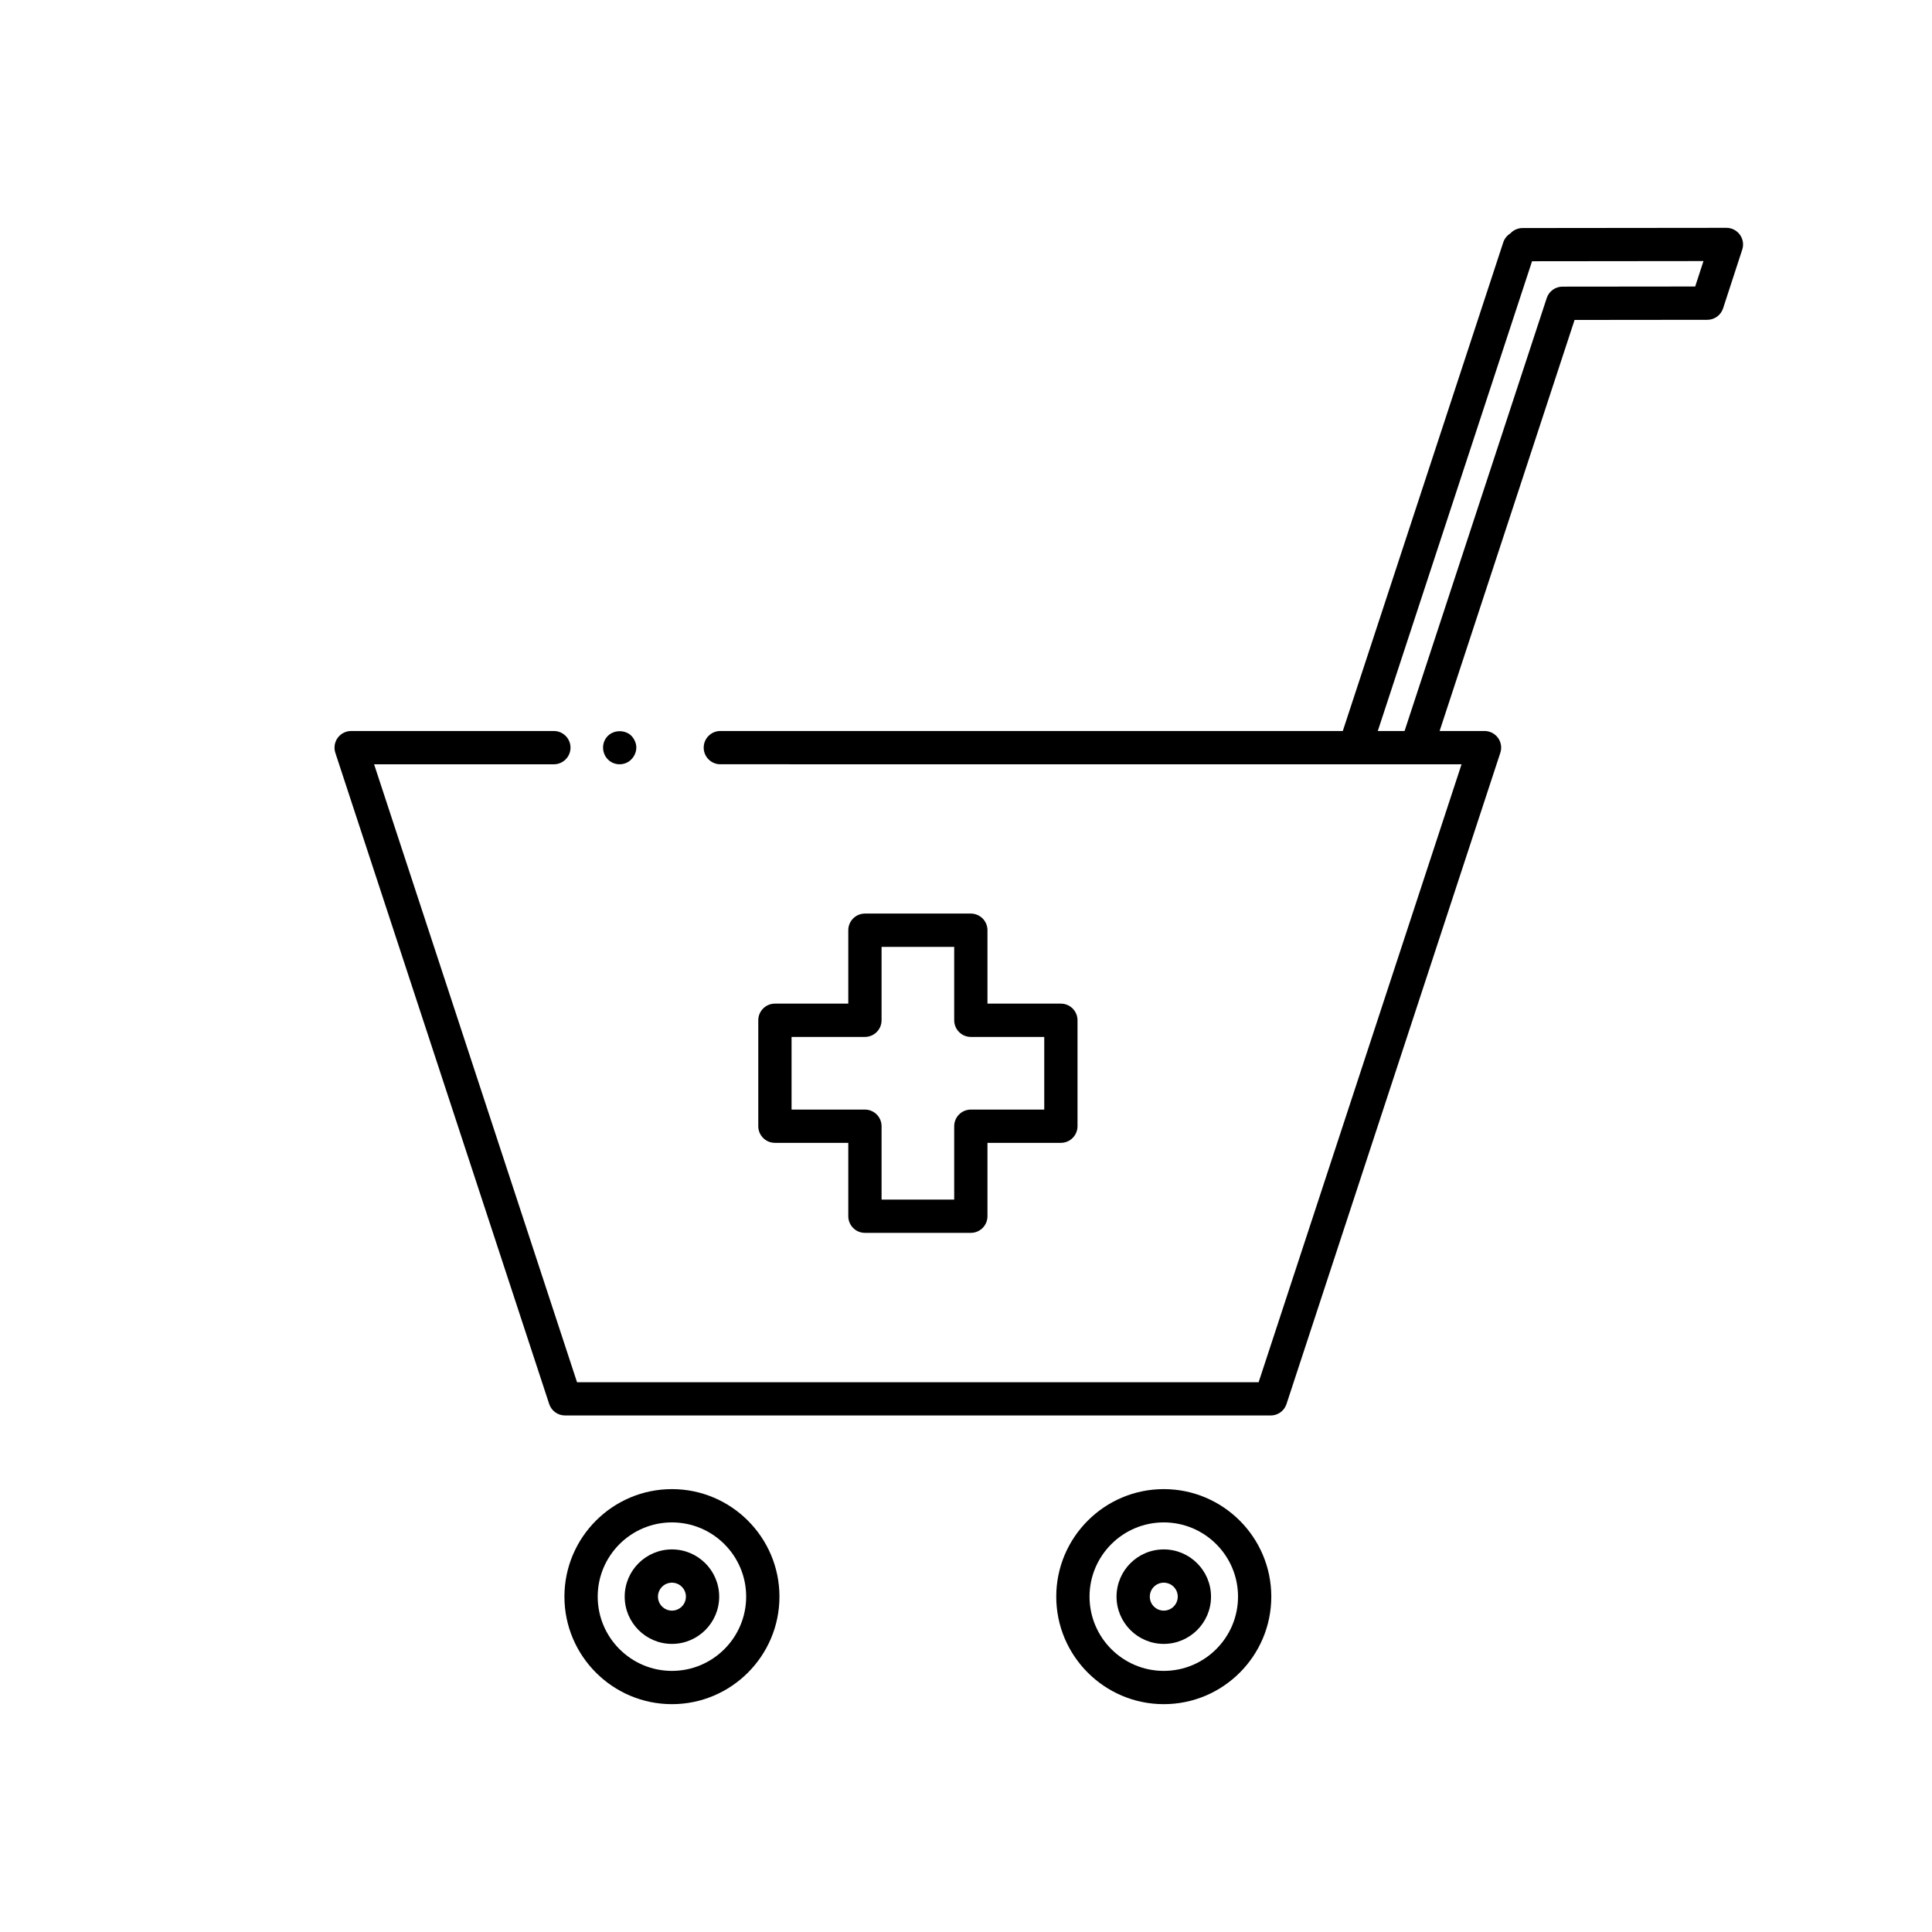 <?xml version="1.0" encoding="UTF-8"?>
<!-- Uploaded to: ICON Repo, www.iconrepo.com, Generator: ICON Repo Mixer Tools -->
<svg fill="#000000" width="800px" height="800px" version="1.1" viewBox="144 144 512 512" xmlns="http://www.w3.org/2000/svg">
 <g>
  <path d="m480.75 519.11h-187.02c-1.906 0-3.594-1.223-4.188-3.031l-56.672-172.57c-0.441-1.344-0.211-2.816 0.613-3.961 0.832-1.145 2.16-1.824 3.57-1.824h53.727c2.434 0 4.41 1.977 4.41 4.41 0 2.434-1.977 4.41-4.41 4.41h-47.641l53.781 163.76h180.63l53.777-163.76-196.43-0.004c-2.434 0-4.41-1.977-4.41-4.41s1.977-4.41 4.41-4.41h202.52c1.41 0 2.742 0.68 3.57 1.824 0.828 1.145 1.059 2.621 0.613 3.961l-56.664 172.58c-0.59 1.809-2.281 3.031-4.188 3.031z"/>
  <path d="m520.43 343.44c-0.453 0-0.922-0.07-1.371-0.215-2.316-0.762-3.578-3.254-2.816-5.562l37.656-114.67c0.59-1.809 2.277-3.031 4.18-3.031l35.16-0.035 2.203-6.742-45.434 0.047-41.766 127.19c-0.762 2.316-3.254 3.578-5.562 2.816-2.312-0.762-3.57-3.254-2.812-5.562l42.508-129.43c0.332-1.02 1.012-1.848 1.879-2.383 0.816-0.891 1.984-1.43 3.25-1.43l54.012-0.055h0.004c1.41 0 2.734 0.676 3.566 1.82 0.832 1.145 1.062 2.613 0.625 3.953l-5.074 15.562c-0.59 1.812-2.281 3.043-4.188 3.043l-35.172 0.035-36.656 111.64c-0.617 1.836-2.34 3.012-4.191 3.012z"/>
  <path d="m322.07 595.62c-15.707 0-28.492-12.781-28.492-28.496 0-15.707 12.781-28.492 28.492-28.492 15.707 0 28.492 12.781 28.492 28.492 0 15.715-12.785 28.496-28.492 28.496zm0-48.168c-10.848 0-19.672 8.828-19.672 19.672 0 10.852 8.828 19.68 19.672 19.68 10.848 0 19.672-8.828 19.672-19.68 0.004-10.844-8.82-19.672-19.672-19.672z"/>
  <path d="m322.07 579.65c-6.902 0-12.52-5.617-12.52-12.52s5.617-12.52 12.52-12.52c6.902 0 12.52 5.617 12.52 12.52 0.004 6.902-5.617 12.52-12.52 12.52zm0-16.223c-2.039 0-3.703 1.664-3.703 3.703 0 2.039 1.664 3.703 3.703 3.703 2.039 0 3.703-1.664 3.703-3.703 0-2.043-1.664-3.703-3.703-3.703z"/>
  <path d="m452.41 579.65c-6.902 0-12.516-5.617-12.516-12.52s5.613-12.52 12.516-12.52c6.906 0 12.523 5.617 12.523 12.52 0.008 6.902-5.617 12.52-12.523 12.52zm0-16.223c-2.039 0-3.699 1.664-3.699 3.703 0 2.039 1.656 3.703 3.699 3.703 2.047 0 3.707-1.664 3.707-3.703 0-2.043-1.656-3.703-3.707-3.703z"/>
  <path d="m452.41 595.62c-15.707 0-28.492-12.781-28.492-28.496 0-15.707 12.781-28.492 28.492-28.492 15.715 0 28.496 12.781 28.496 28.492 0.004 15.715-12.781 28.496-28.496 28.496zm0-48.168c-10.848 0-19.672 8.828-19.672 19.672 0 10.852 8.828 19.68 19.672 19.68 10.852 0 19.68-8.828 19.68-19.68 0.004-10.844-8.82-19.672-19.68-19.672z"/>
  <path d="m308.2 346.54c-1.16 0-2.324-0.453-3.125-1.309-0.805-0.805-1.258-1.965-1.258-3.125s0.453-2.266 1.258-3.074c1.664-1.664 4.578-1.664 6.242-0.051 0.805 0.855 1.316 2.016 1.316 3.125 0 1.16-0.508 2.316-1.316 3.125-0.797 0.855-1.957 1.309-3.117 1.309z"/>
  <path d="m401.28 470.72h-28.066c-2.434 0-4.41-1.977-4.41-4.41v-19.445h-19.445c-2.434 0-4.41-1.977-4.41-4.41v-28.074c0-2.434 1.977-4.41 4.41-4.41h19.445v-19.457c0-2.434 1.977-4.41 4.41-4.41h28.066c2.434 0 4.41 1.977 4.41 4.41v19.457h19.453c2.434 0 4.41 1.977 4.41 4.41v28.074c0 2.434-1.977 4.41-4.41 4.41h-19.453v19.445c0 2.438-1.977 4.41-4.41 4.41zm-23.656-8.816h19.25v-19.445c0-2.434 1.977-4.41 4.41-4.41h19.453v-19.254h-19.453c-2.434 0-4.41-1.977-4.41-4.41v-19.457h-19.25v19.457c0 2.434-1.977 4.41-4.41 4.41h-19.445v19.254h19.445c2.434 0 4.41 1.977 4.41 4.41z"/>
 </g>
</svg>